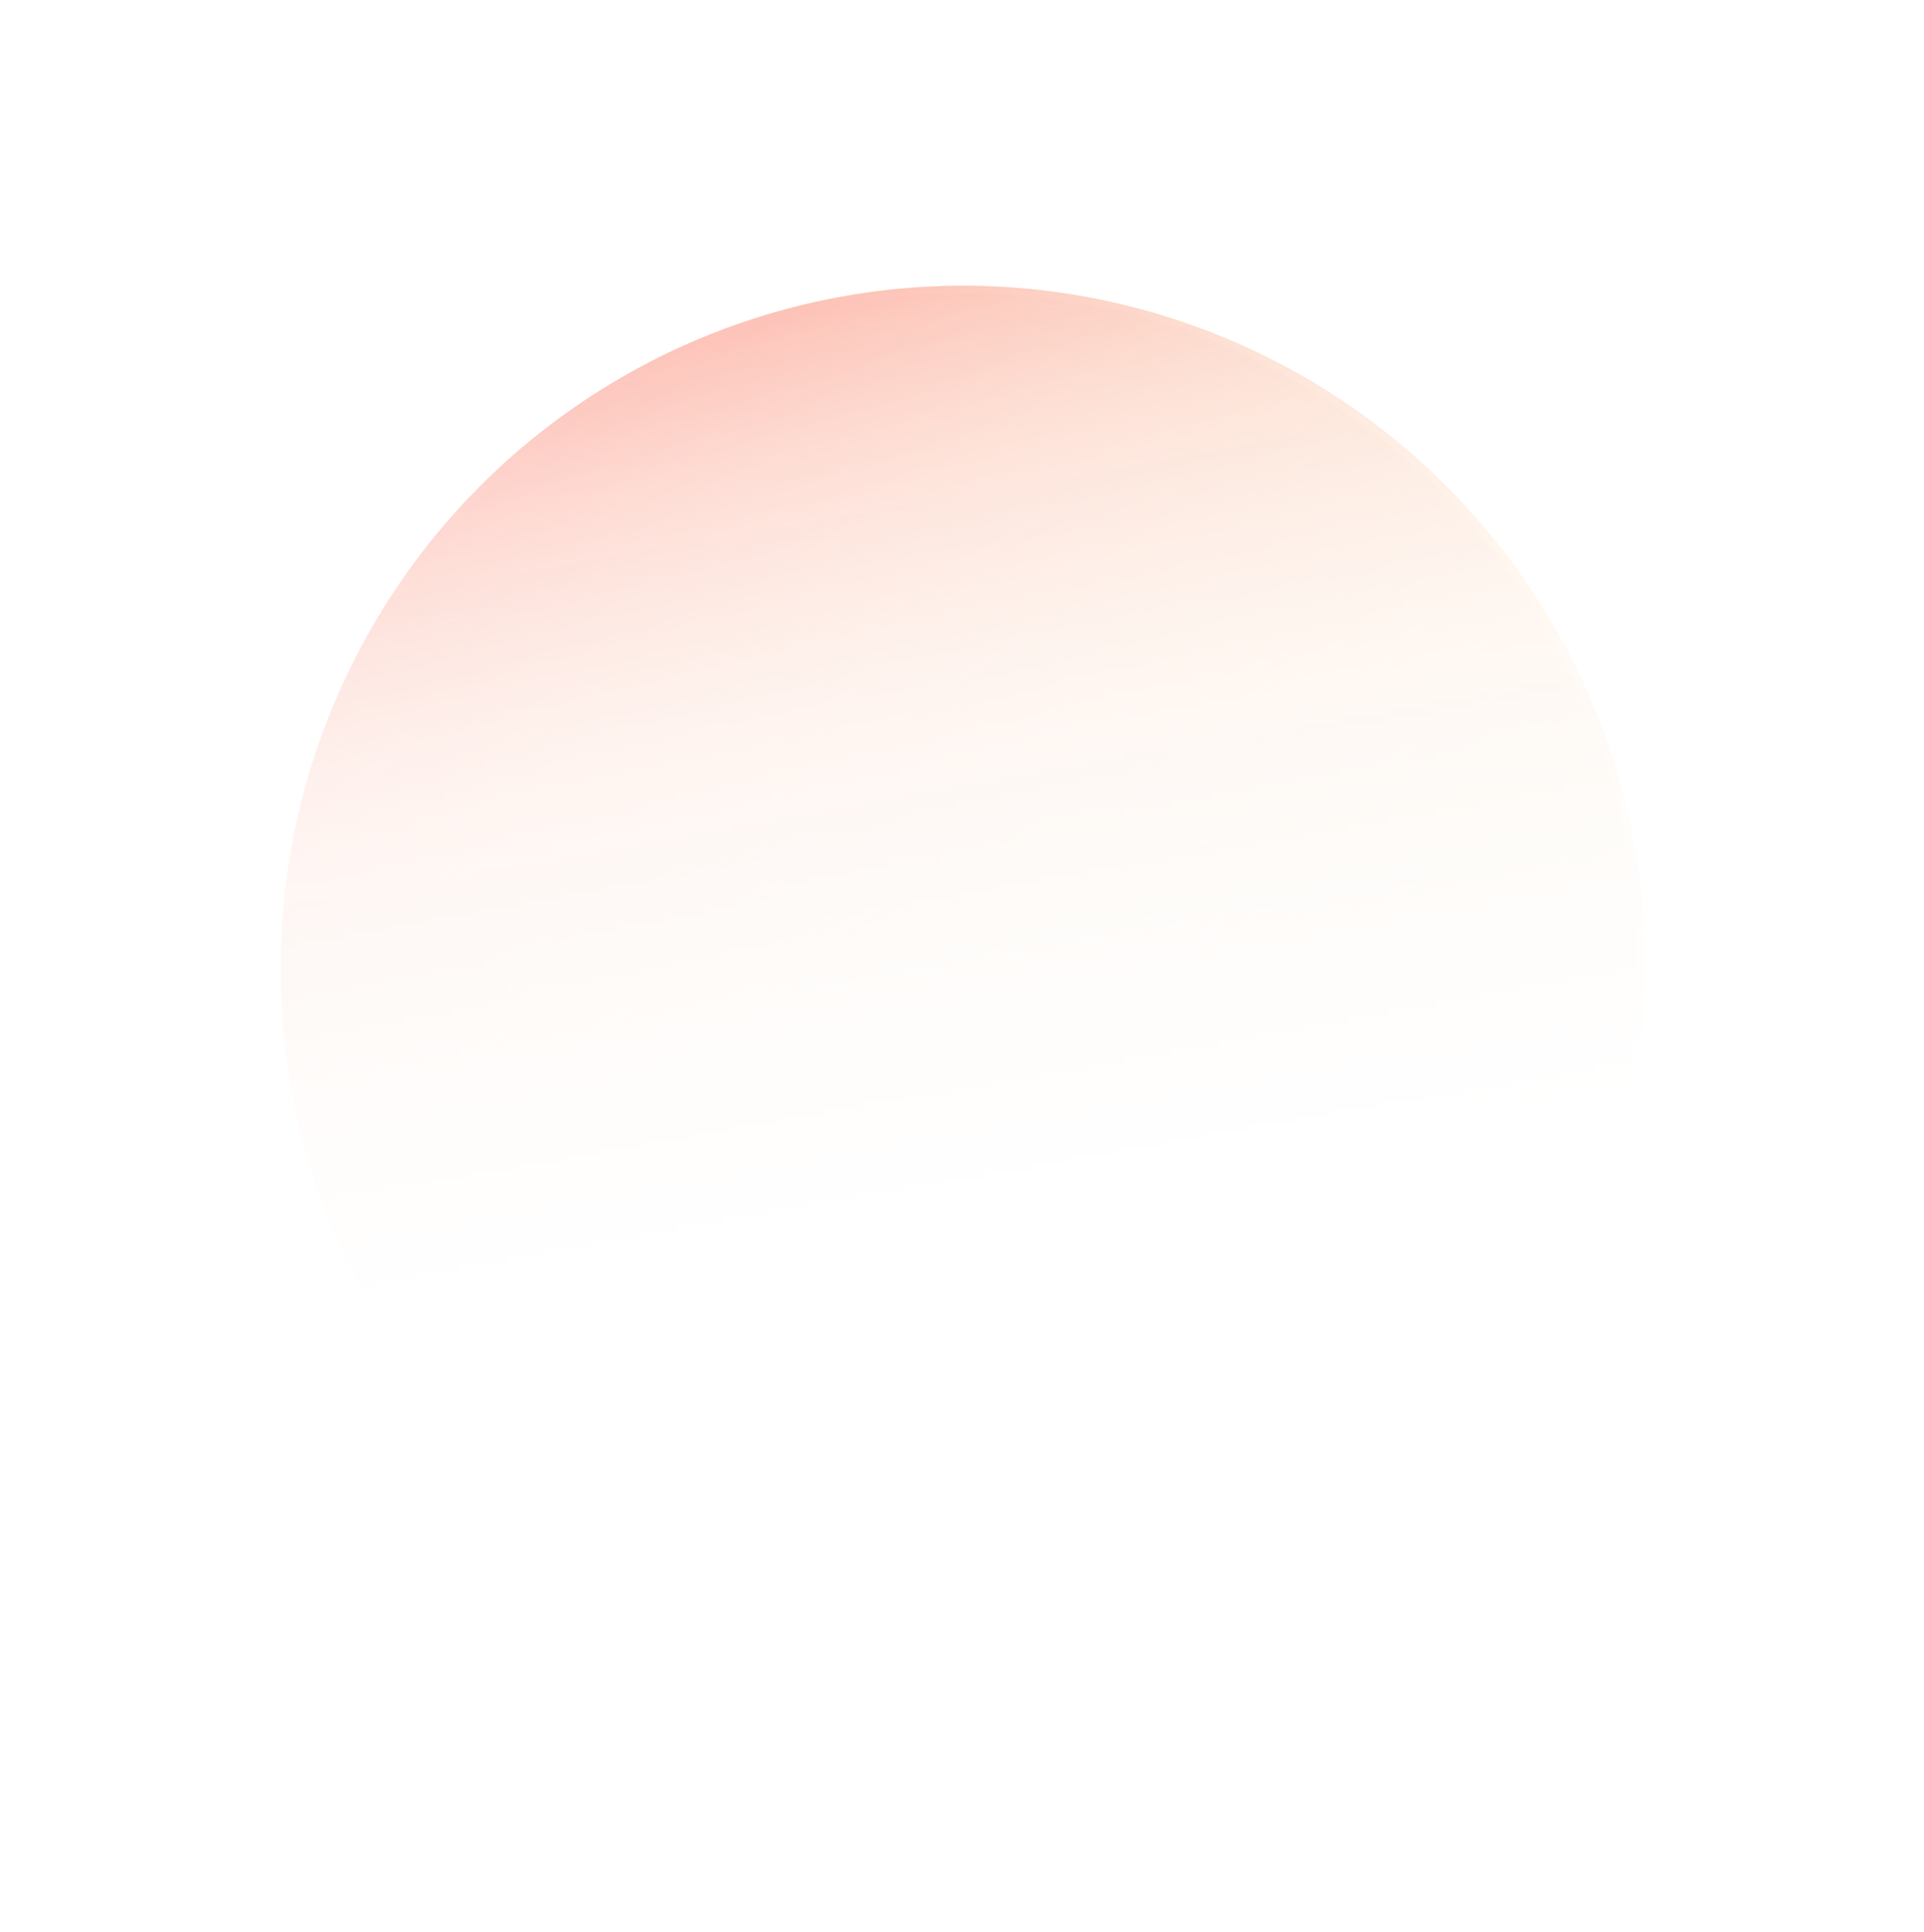 <?xml version="1.0" encoding="UTF-8"?><svg xmlns="http://www.w3.org/2000/svg" xmlns:xlink="http://www.w3.org/1999/xlink" viewBox="0 0 249 250"><defs><style>.j{fill:#f7b772;filter:url(#f);}.k,.l{opacity:.9;}.m{isolation:isolate;}.n{opacity:.98;}.o{fill:url(#i);}.l{mix-blend-mode:color-dodge;}.p{fill:url(#h);}.q{fill:url(#e);}.r{mask:url(#d);}</style><linearGradient id="e" x1="51.39" y1="109.57" x2="233.61" y2="77.43" gradientTransform="translate(31 270) rotate(-90)" gradientUnits="userSpaceOnUse"><stop offset="0" stop-color="#fff" stop-opacity="0"/><stop offset=".34" stop-color="#fefefd" stop-opacity="0"/><stop offset=".5" stop-color="#fefaf6" stop-opacity=".04"/><stop offset=".62" stop-color="#fdf4ea" stop-opacity=".09"/><stop offset=".72" stop-color="#fcecda" stop-opacity=".16"/><stop offset=".81" stop-color="#fbe1c5" stop-opacity=".26"/><stop offset=".89" stop-color="#fad3aa" stop-opacity=".38"/><stop offset=".96" stop-color="#f8c48c" stop-opacity=".51"/><stop offset="1" stop-color="#f7b977" stop-opacity=".61"/></linearGradient><mask id="d" width="249" height="250" maskUnits="userSpaceOnUse"><circle class="q" cx="124.5" cy="127.5" r="92.5"/></mask><filter id="f" filterUnits="userSpaceOnUse"><feOffset dx="0" dy="0"/><feGaussianBlur result="g" stdDeviation="12"/><feFlood flood-color="#fbb03b" flood-opacity=".7"/><feComposite in2="g" operator="in"/><feComposite in="SourceGraphic"/></filter><linearGradient id="h" x1="47.86" y1="168.97" x2="201.45" y2="81.63" gradientTransform="matrix(1, 0, 0, 1, 0, 0)" gradientUnits="userSpaceOnUse"><stop offset="0" stop-color="#fff" stop-opacity="0"/><stop offset=".1" stop-color="#fffdfb" stop-opacity=".03"/><stop offset=".23" stop-color="#fffaf1" stop-opacity=".1"/><stop offset=".39" stop-color="#fff3e0" stop-opacity=".22"/><stop offset=".57" stop-color="#ffebc8" stop-opacity=".38"/><stop offset=".76" stop-color="#ffe0aa" stop-opacity=".59"/><stop offset=".96" stop-color="#ffd386" stop-opacity=".84"/><stop offset="1" stop-color="#ffd17f" stop-opacity=".9"/></linearGradient><linearGradient id="i" x1="1345.69" y1="698.63" x2="1511.73" y2="759.07" gradientTransform="translate(1139.17 1367.55) rotate(-102.21) scale(1 -1)" gradientUnits="userSpaceOnUse"><stop offset="0" stop-color="#fff" stop-opacity="0"/><stop offset=".09" stop-color="#fef9f8" stop-opacity=".05"/><stop offset=".25" stop-color="#feeae7" stop-opacity=".18"/><stop offset=".46" stop-color="#fdd1cc" stop-opacity=".38"/><stop offset=".72" stop-color="#fcafa6" stop-opacity=".67"/><stop offset="1" stop-color="#fc887b"/></linearGradient></defs><g class="m"><g id="a"/><g id="b"><g id="c"><g class="r"><g class="n"><circle class="j" cx="124.65" cy="125.3" r="88.32"/><g class="l"><path class="p" d="M124.71,37.95c39.68,0,74.4,26.85,84.43,65.3,5.89,22.57,2.64,46.08-9.16,66.2-11.79,20.12-30.72,34.45-53.29,40.34-7.25,1.89-14.69,2.85-22.11,2.85-39.68,0-74.4-26.85-84.43-65.3-5.89-22.57-2.64-46.08,9.16-66.2,11.79-20.12,30.72-34.45,53.29-40.34,7.25-1.89,14.69-2.85,22.11-2.85m0-1c-7.38,0-14.88,.93-22.36,2.88-47.2,12.32-75.48,60.56-63.16,107.76,10.36,39.72,46.18,66.04,85.4,66.04,7.38,0,14.88-.93,22.36-2.88,47.2-12.32,75.48-60.56,63.16-107.76-10.36-39.72-46.18-66.04-85.4-66.04h0Z"/></g><g class="k"><circle class="o" cx="124.65" cy="125.3" r="88.32"/></g></g></g></g></g></g></svg>